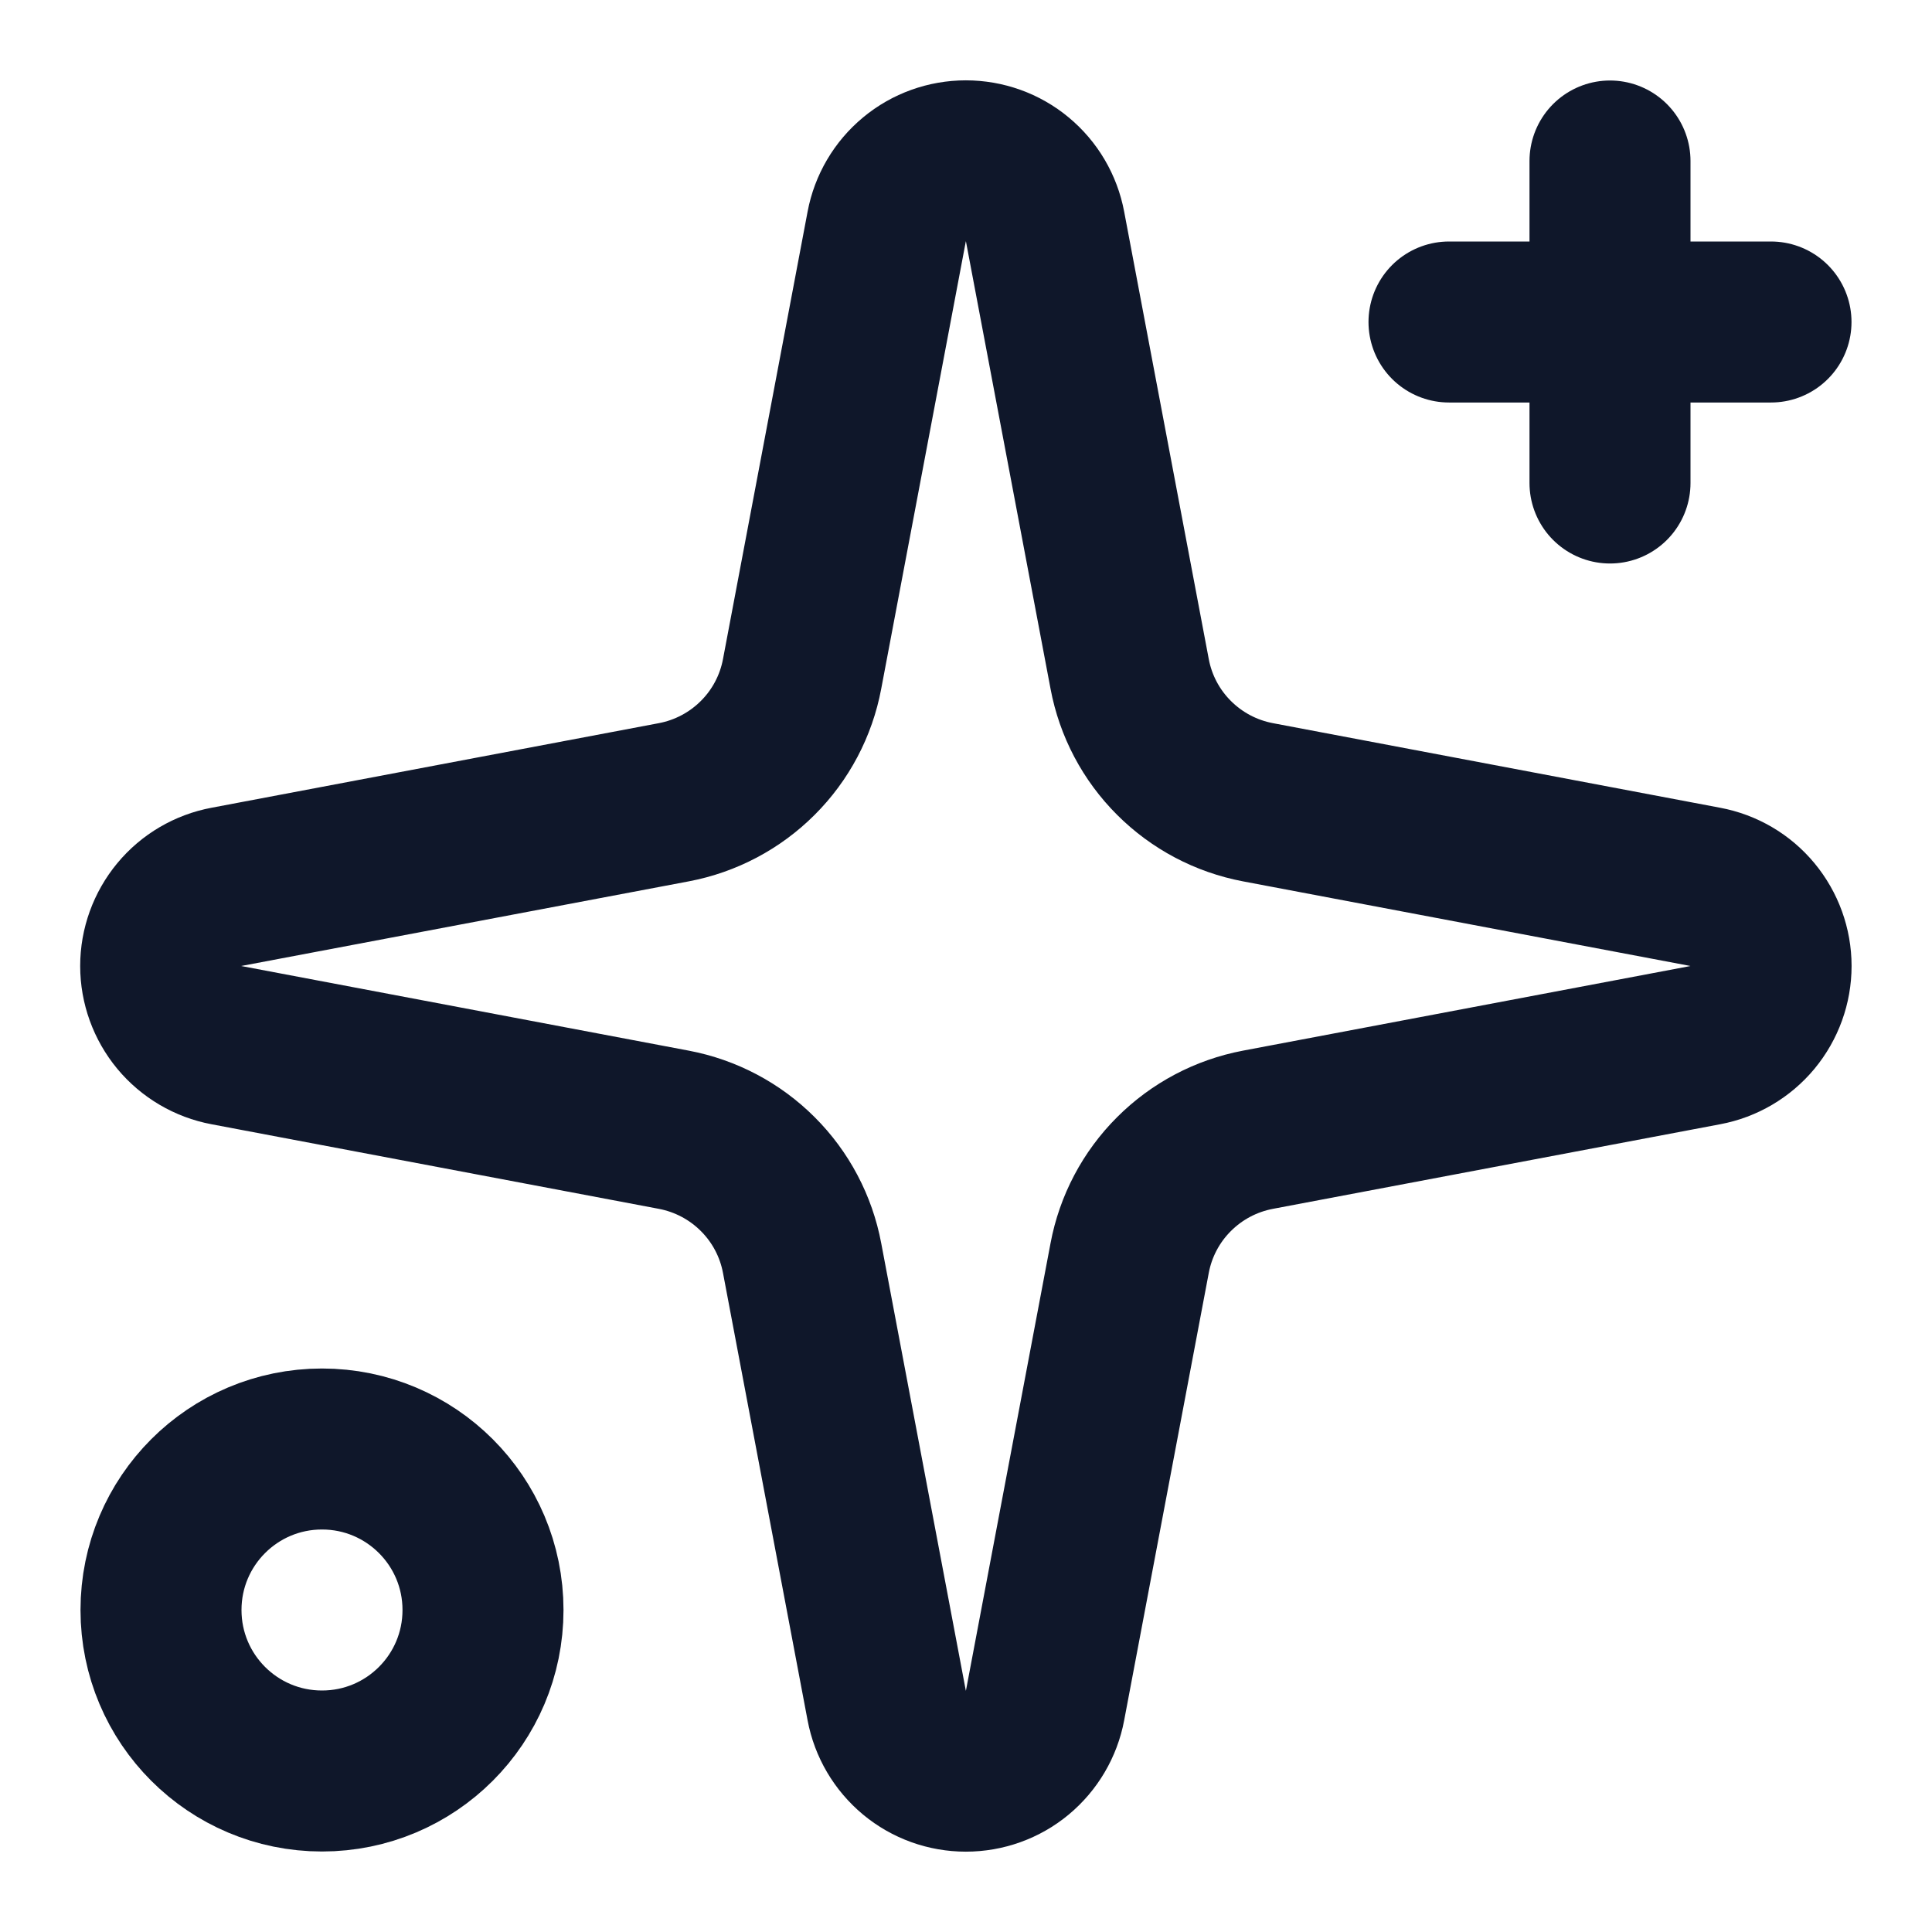 <svg width="24" height="24" viewBox="0 0 24 24" fill="none" xmlns="http://www.w3.org/2000/svg">
<path d="M11.015 2.814C11.058 2.585 11.18 2.377 11.36 2.228C11.539 2.079 11.765 1.998 11.998 1.998C12.232 1.998 12.458 2.079 12.637 2.228C12.817 2.377 12.939 2.585 12.982 2.814L14.033 8.372C14.107 8.767 14.299 9.131 14.584 9.415C14.868 9.699 15.231 9.891 15.627 9.966L21.184 11.017C21.414 11.06 21.621 11.181 21.77 11.361C21.919 11.541 22.001 11.767 22.001 12C22.001 12.233 21.919 12.459 21.77 12.639C21.621 12.818 21.414 12.94 21.184 12.983L15.627 14.034C15.231 14.109 14.868 14.301 14.584 14.585C14.299 14.869 14.107 15.233 14.033 15.628L12.982 21.186C12.939 21.415 12.817 21.622 12.637 21.772C12.458 21.921 12.232 22.002 11.998 22.002C11.765 22.002 11.539 21.921 11.36 21.772C11.18 21.622 11.058 21.415 11.015 21.186L9.964 15.628C9.89 15.233 9.698 14.869 9.413 14.585C9.129 14.301 8.766 14.109 8.37 14.034L2.812 12.983C2.583 12.94 2.376 12.818 2.227 12.639C2.078 12.459 1.996 12.233 1.996 12C1.996 11.767 2.078 11.541 2.227 11.361C2.376 11.181 2.583 11.06 2.812 11.017L8.37 9.966C8.766 9.891 9.129 9.699 9.413 9.415C9.698 9.131 9.89 8.767 9.964 8.372L11.015 2.814Z" stroke="#0F172A" stroke-width="2" stroke-linecap="round" stroke-linejoin="round"/>
<path d="M20 2V6" stroke="#0F172A" stroke-width="2" stroke-linecap="round" stroke-linejoin="round"/>
<path d="M22 4H18" stroke="#0F172A" stroke-width="2" stroke-linecap="round" stroke-linejoin="round"/>
<path d="M4 22C5.105 22 6 21.105 6 20C6 18.895 5.105 18 4 18C2.895 18 2 18.895 2 20C2 21.105 2.895 22 4 22Z" stroke="#0F172A" stroke-width="2" stroke-linecap="round" stroke-linejoin="round"/>
</svg>
